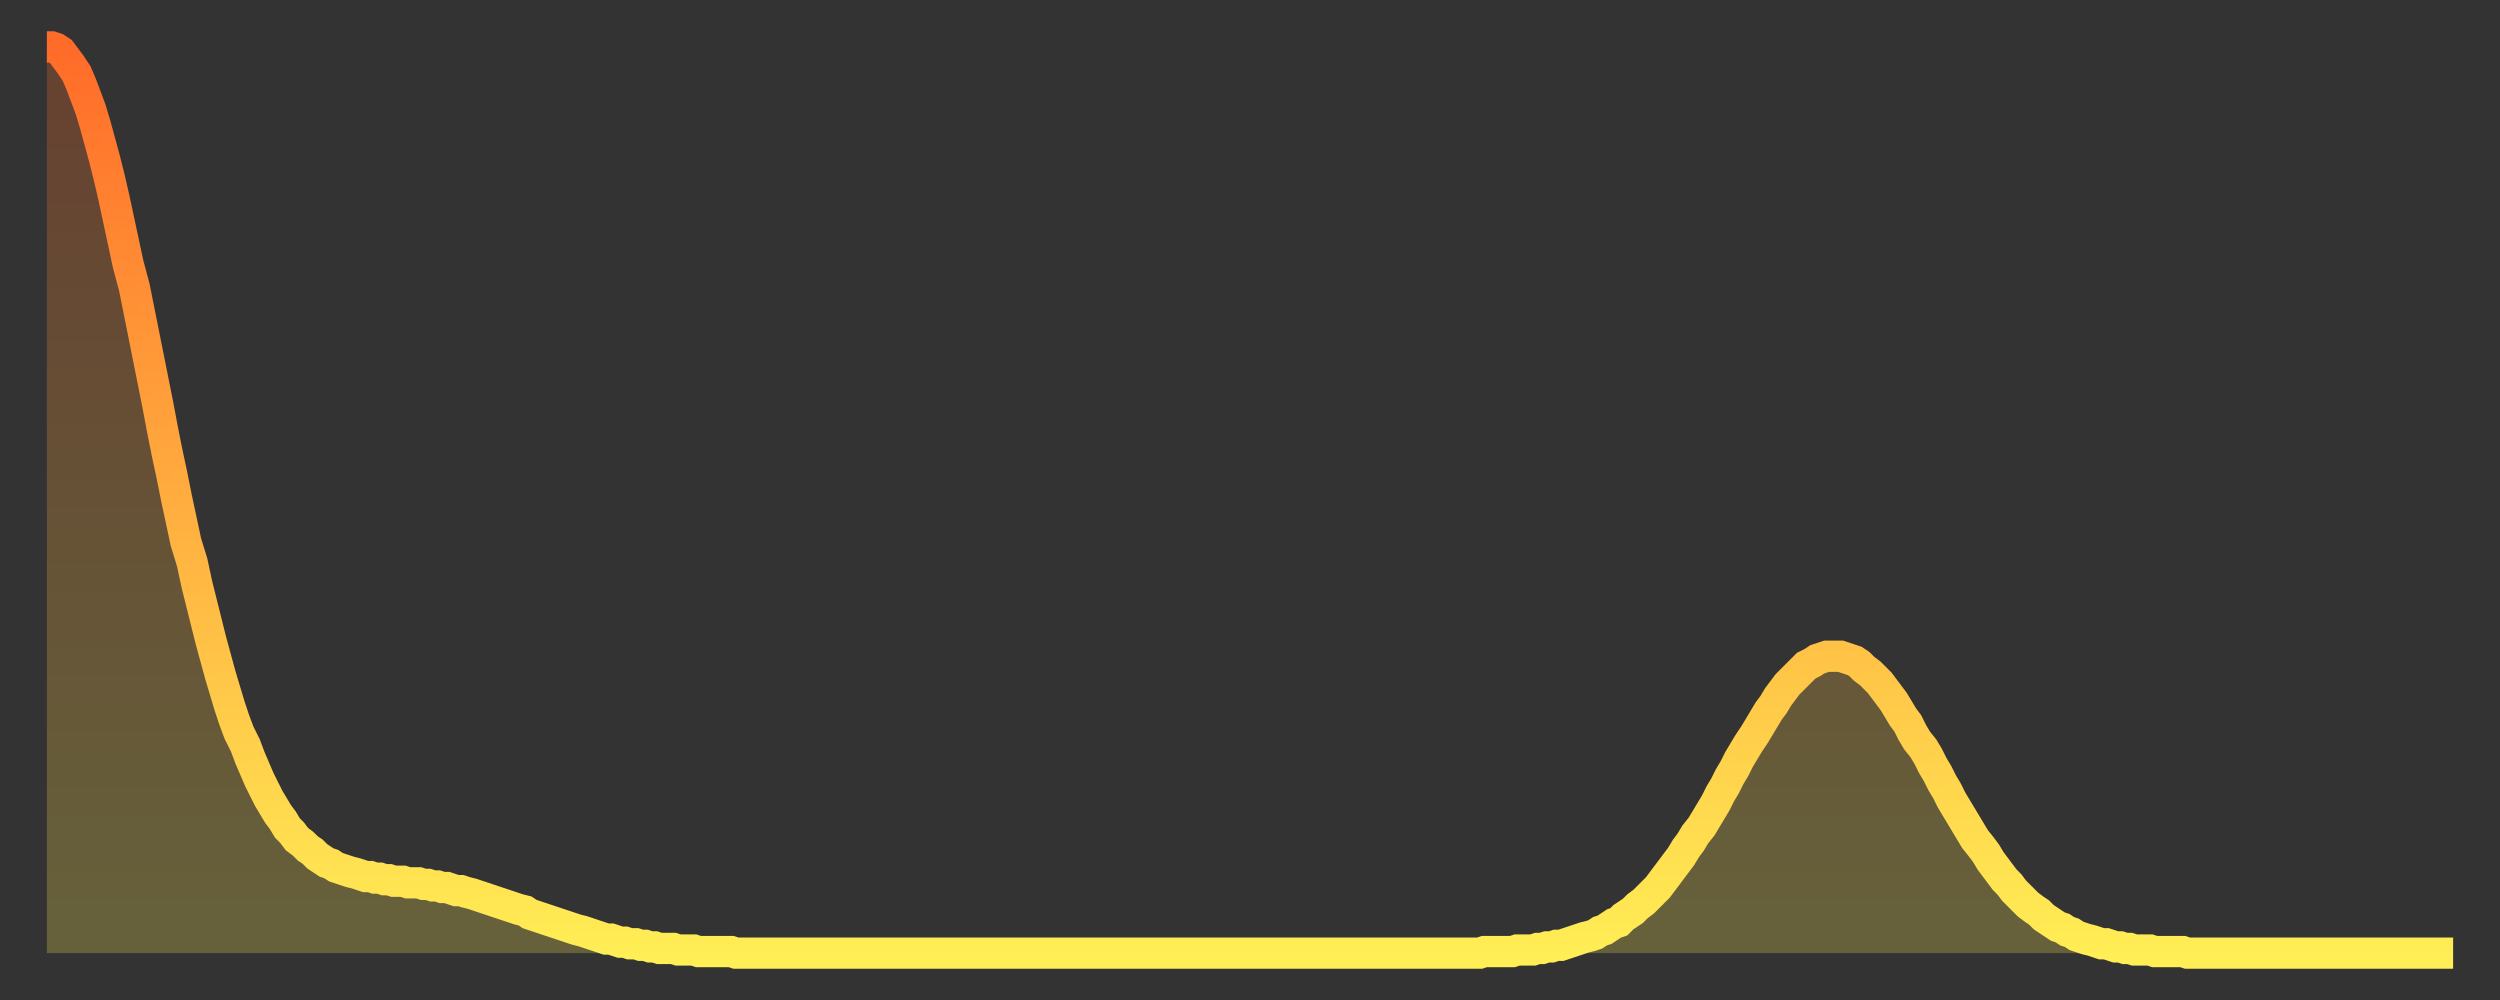 <?xml version="1.0" encoding="utf-8" ?>
<svg baseProfile="full" height="64" version="1.1" width="160" xmlns="http://www.w3.org/2000/svg" xmlns:ev="http://www.w3.org/2001/xml-events" xmlns:xlink="http://www.w3.org/1999/xlink"><rect width="100%" height="100%" fill="#333333" stroke="none"/><defs><linearGradient id="id3154060" x1="0" x2="0" y1="0" y2="1"><stop offset="0%" stop-color="#ff6b29" /><stop offset="50%" stop-color="#ffad3f" /><stop offset="100%" stop-color="#ffee55" /></linearGradient></defs><g transform="translate(3,3)"><g><path d="M 0.0 0.0 0.3 0.0 0.6 0.1 0.9 0.3 1.2 0.7 1.5 1.1 1.9 1.7 2.2 2.4 2.5 3.2 2.8 4.0 3.1 5.0 3.4 6.1 3.7 7.2 4.0 8.4 4.3 9.7 4.6 11.1 4.9 12.5 5.2 13.9 5.6 15.4 5.9 16.9 6.2 18.4 6.5 19.9 6.8 21.4 7.1 22.9 7.4 24.5 7.7 26.0 8.0 27.4 8.3 28.9 8.6 30.3 8.9 31.7 9.3 33.0 9.6 34.4 9.9 35.6 10.2 36.8 10.5 38.0 10.8 39.1 11.1 40.2 11.4 41.2 11.7 42.2 12.0 43.1 12.3 43.9 12.7 44.7 13.0 45.5 13.3 46.2 13.6 46.9 13.9 47.5 14.2 48.1 14.5 48.6 14.8 49.1 15.1 49.5 15.4 50.0 15.7 50.3 16.0 50.7 16.4 51.0 16.7 51.3 17.0 51.5 17.3 51.8 17.6 52.0 17.9 52.2 18.2 52.3 18.5 52.5 18.8 52.6 19.1 52.7 19.4 52.8 19.8 52.9 20.1 53.0 20.4 53.1 20.7 53.1 21.0 53.2 21.3 53.2 21.6 53.3 21.9 53.3 22.2 53.4 22.5 53.4 22.8 53.4 23.1 53.5 23.5 53.5 23.8 53.5 24.1 53.6 24.4 53.6 24.7 53.7 25.0 53.7 25.3 53.8 25.6 53.8 25.9 53.9 26.2 54.0 26.5 54.0 26.8 54.1 27.2 54.2 27.5 54.3 27.8 54.4 28.1 54.5 28.4 54.6 28.7 54.7 29.0 54.8 29.3 54.9 29.6 55.0 29.9 55.1 30.2 55.2 30.6 55.3 30.9 55.5 31.2 55.6 31.5 55.7 31.8 55.8 32.1 55.9 32.4 56.0 32.7 56.1 33.0 56.2 33.3 56.3 33.6 56.4 33.9 56.5 34.3 56.6 34.6 56.7 34.9 56.8 35.2 56.9 35.5 57.0 35.8 57.1 36.1 57.1 36.4 57.2 36.7 57.3 37.0 57.3 37.3 57.4 37.7 57.4 38.0 57.5 38.3 57.5 38.6 57.6 38.9 57.6 39.2 57.7 39.5 57.7 39.8 57.7 40.1 57.7 40.4 57.8 40.7 57.8 41.0 57.8 41.4 57.8 41.7 57.9 42.0 57.9 42.3 57.9 42.6 57.9 42.9 57.9 43.2 57.9 43.5 57.9 43.8 57.9 44.1 58.0 44.4 58.0 44.7 58.0 45.1 58.0 45.4 58.0 45.7 58.0 46.0 58.0 46.3 58.0 46.6 58.0 46.9 58.0 47.2 58.0 47.5 58.0 47.8 58.0 48.1 58.0 48.5 58.0 48.8 58.0 49.1 58.0 49.4 58.0 49.7 58.0 50.0 58.0 50.3 58.0 50.6 58.0 50.9 58.0 51.2 58.0 51.5 58.0 51.8 58.0 52.2 58.0 52.5 58.0 52.8 58.0 53.1 58.0 53.4 58.0 53.7 58.0 54.0 58.0 54.3 58.0 54.6 58.0 54.9 58.0 55.2 58.0 55.6 58.0 55.9 58.0 56.2 58.0 56.5 58.0 56.8 58.0 57.1 58.0 57.4 58.0 57.7 58.0 58.0 58.0 58.3 58.0 58.6 58.0 58.9 58.0 59.3 58.0 59.6 58.0 59.9 58.0 60.2 58.0 60.5 58.0 60.8 58.0 61.1 58.0 61.4 58.0 61.7 58.0 62.0 58.0 62.3 58.0 62.6 58.0 63.0 58.0 63.3 58.0 63.6 58.0 63.9 58.0 64.2 58.0 64.5 58.0 64.8 58.0 65.1 58.0 65.4 58.0 65.7 58.0 66.0 58.0 66.4 58.0 66.7 58.0 67.0 58.0 67.3 58.0 67.6 58.0 67.9 58.0 68.2 58.0 68.5 58.0 68.8 58.0 69.1 58.0 69.4 58.0 69.7 58.0 70.1 58.0 70.4 58.0 70.7 58.0 71.0 58.0 71.3 58.0 71.6 58.0 71.9 58.0 72.2 58.0 72.5 58.0 72.8 58.0 73.1 58.0 73.5 58.0 73.8 58.0 74.1 58.0 74.4 58.0 74.7 58.0 75.0 58.0 75.3 58.0 75.6 58.0 75.9 58.0 76.2 58.0 76.5 58.0 76.8 58.0 77.2 58.0 77.5 58.0 77.8 58.0 78.1 58.0 78.4 58.0 78.7 58.0 79.0 58.0 79.3 58.0 79.6 58.0 79.9 58.0 80.2 58.0 80.5 58.0 80.9 58.0 81.2 58.0 81.5 58.0 81.8 58.0 82.1 58.0 82.4 58.0 82.7 58.0 83.0 58.0 83.3 58.0 83.6 58.0 83.9 58.0 84.3 58.0 84.6 58.0 84.9 58.0 85.2 58.0 85.5 58.0 85.8 58.0 86.1 58.0 86.4 58.0 86.7 58.0 87.0 58.0 87.3 58.0 87.6 58.0 88.0 58.0 88.3 58.0 88.6 58.0 88.9 58.0 89.2 58.0 89.5 58.0 89.8 58.0 90.1 58.0 90.4 58.0 90.7 58.0 91.0 58.0 91.4 58.0 91.7 58.0 92.0 57.9 92.3 57.9 92.6 57.9 92.9 57.9 93.2 57.9 93.5 57.9 93.8 57.9 94.1 57.8 94.4 57.8 94.7 57.8 95.1 57.8 95.4 57.7 95.7 57.7 96.0 57.6 96.3 57.6 96.6 57.5 96.9 57.5 97.2 57.4 97.5 57.3 97.8 57.2 98.1 57.1 98.4 57.0 98.8 56.9 99.1 56.8 99.4 56.6 99.7 56.5 100.0 56.3 100.3 56.1 100.6 56.0 100.9 55.7 101.2 55.5 101.5 55.3 101.8 55.0 102.2 54.7 102.5 54.4 102.8 54.1 103.1 53.8 103.4 53.4 103.7 53.0 104.0 52.6 104.3 52.2 104.6 51.8 104.9 51.3 105.2 50.9 105.5 50.4 105.9 49.9 106.2 49.4 106.5 48.9 106.8 48.4 107.1 47.8 107.4 47.3 107.7 46.7 108.0 46.2 108.3 45.6 108.6 45.1 108.9 44.6 109.3 44.0 109.6 43.5 109.9 43.0 110.2 42.5 110.5 42.1 110.8 41.6 111.1 41.2 111.4 40.8 111.7 40.5 112.0 40.2 112.3 39.9 112.6 39.6 113.0 39.4 113.3 39.2 113.6 39.1 113.9 39.0 114.2 39.0 114.5 39.0 114.8 39.0 115.1 39.1 115.4 39.2 115.7 39.3 116.0 39.5 116.3 39.8 116.7 40.1 117.0 40.4 117.3 40.7 117.6 41.1 117.9 41.5 118.2 41.9 118.5 42.4 118.8 42.9 119.1 43.3 119.4 43.9 119.7 44.4 120.1 44.9 120.4 45.4 120.7 46.0 121.0 46.5 121.3 47.1 121.6 47.6 121.9 48.2 122.2 48.7 122.5 49.2 122.8 49.7 123.1 50.2 123.4 50.7 123.8 51.2 124.1 51.6 124.4 52.1 124.7 52.5 125.0 52.9 125.3 53.3 125.6 53.6 125.9 54.0 126.2 54.3 126.5 54.6 126.8 54.9 127.2 55.2 127.5 55.4 127.8 55.7 128.1 55.9 128.4 56.1 128.7 56.3 129.0 56.4 129.3 56.6 129.6 56.7 129.9 56.9 130.2 57.0 130.5 57.1 130.9 57.2 131.2 57.3 131.5 57.4 131.8 57.4 132.1 57.5 132.4 57.6 132.7 57.6 133.0 57.7 133.3 57.7 133.6 57.8 133.9 57.8 134.2 57.8 134.6 57.8 134.9 57.9 135.2 57.9 135.5 57.9 135.8 57.9 136.1 57.9 136.4 57.9 136.7 57.9 137.0 58.0 137.3 58.0 137.6 58.0 138.0 58.0 138.3 58.0 138.6 58.0 138.9 58.0 139.2 58.0 139.5 58.0 139.8 58.0 140.1 58.0 140.4 58.0 140.7 58.0 141.0 58.0 141.3 58.0 141.7 58.0 142.0 58.0 142.3 58.0 142.6 58.0 142.9 58.0 143.2 58.0 143.5 58.0 143.8 58.0 144.1 58.0 144.4 58.0 144.7 58.0 145.1 58.0 145.4 58.0 145.7 58.0 146.0 58.0 146.3 58.0 146.6 58.0 146.9 58.0 147.2 58.0 147.5 58.0 147.8 58.0 148.1 58.0 148.4 58.0 148.8 58.0 149.1 58.0 149.4 58.0 149.7 58.0 150.0 58.0 150.3 58.0 150.6 58.0 150.9 58.0 151.2 58.0 151.5 58.0 151.8 58.0 152.1 58.0 152.5 58.0 152.8 58.0 153.1 58.0 153.4 58.0 153.7 58.0 154.0 58.0" fill="none" id="graph-curve" opacity="1" stroke="url(#id3154060)" stroke-width="2" /><path d="M 0 58 L 0.0 0.0 0.3 0.0 0.6 0.1 0.9 0.3 1.2 0.7 1.5 1.1 1.9 1.7 2.2 2.4 2.5 3.2 2.8 4.0 3.1 5.0 3.4 6.1 3.7 7.2 4.0 8.4 4.3 9.7 4.6 11.1 4.9 12.5 5.2 13.9 5.6 15.4 5.9 16.9 6.2 18.4 6.5 19.9 6.8 21.4 7.1 22.9 7.4 24.5 7.7 26.0 8.0 27.4 8.3 28.9 8.6 30.3 8.9 31.7 9.3 33.0 9.6 34.4 9.9 35.6 10.2 36.8 10.5 38.0 10.8 39.1 11.1 40.2 11.4 41.2 11.7 42.2 12.0 43.1 12.3 43.9 12.7 44.7 13.0 45.5 13.3 46.2 13.6 46.9 13.9 47.5 14.2 48.1 14.5 48.6 14.8 49.1 15.1 49.5 15.4 50.0 15.7 50.3 16.0 50.7 16.4 51.0 16.7 51.3 17.0 51.5 17.3 51.8 17.6 52.0 17.9 52.2 18.2 52.3 18.5 52.5 18.8 52.6 19.1 52.7 19.4 52.8 19.8 52.9 20.1 53.0 20.4 53.1 20.7 53.1 21.0 53.2 21.3 53.2 21.6 53.3 21.9 53.3 22.2 53.4 22.5 53.4 22.8 53.4 23.1 53.5 23.5 53.5 23.8 53.5 24.1 53.6 24.4 53.6 24.7 53.7 25.0 53.7 25.3 53.8 25.6 53.8 25.9 53.9 26.2 54.0 26.5 54.0 26.8 54.1 27.2 54.2 27.5 54.3 27.8 54.4 28.1 54.5 28.4 54.6 28.7 54.7 29.0 54.8 29.3 54.9 29.6 55.0 29.9 55.1 30.2 55.2 30.6 55.3 30.9 55.5 31.2 55.6 31.5 55.7 31.8 55.8 32.1 55.9 32.4 56.0 32.7 56.1 33.0 56.2 33.3 56.3 33.6 56.4 33.9 56.5 34.3 56.6 34.6 56.7 34.9 56.8 35.2 56.9 35.5 57.0 35.8 57.1 36.1 57.1 36.4 57.2 36.7 57.3 37.0 57.3 37.3 57.4 37.7 57.4 38.0 57.5 38.3 57.5 38.6 57.6 38.9 57.6 39.2 57.7 39.5 57.7 39.8 57.7 40.1 57.7 40.4 57.8 40.7 57.8 41.0 57.8 41.4 57.8 41.7 57.9 42.0 57.9 42.3 57.9 42.6 57.9 42.9 57.9 43.2 57.9 43.5 57.9 43.8 57.9 44.1 58.0 44.4 58.0 44.7 58.0 45.1 58.0 45.4 58.0 45.7 58.0 46.0 58.0 46.3 58.0 46.6 58.0 46.9 58.0 47.2 58.0 47.5 58.0 47.8 58.0 48.1 58.0 48.5 58.0 48.8 58.0 49.1 58.0 49.4 58.0 49.7 58.0 50.0 58.0 50.3 58.0 50.6 58.0 50.9 58.0 51.2 58.0 51.5 58.0 51.8 58.0 52.2 58.0 52.5 58.0 52.8 58.0 53.1 58.0 53.4 58.0 53.7 58.0 54.0 58.0 54.3 58.0 54.6 58.0 54.9 58.0 55.2 58.0 55.6 58.0 55.9 58.0 56.2 58.0 56.5 58.0 56.8 58.0 57.1 58.0 57.4 58.0 57.7 58.0 58.0 58.0 58.3 58.0 58.6 58.0 58.9 58.0 59.3 58.0 59.6 58.0 59.9 58.0 60.2 58.0 60.5 58.0 60.8 58.0 61.1 58.0 61.4 58.0 61.7 58.0 62.0 58.0 62.3 58.0 62.6 58.0 63.0 58.0 63.3 58.0 63.6 58.0 63.9 58.0 64.2 58.0 64.5 58.0 64.8 58.0 65.1 58.0 65.4 58.0 65.7 58.0 66.0 58.0 66.4 58.0 66.7 58.0 67.0 58.0 67.3 58.0 67.6 58.0 67.9 58.0 68.2 58.0 68.5 58.0 68.8 58.0 69.1 58.0 69.4 58.0 69.7 58.0 70.1 58.0 70.4 58.0 70.7 58.0 71.0 58.0 71.3 58.0 71.6 58.0 71.9 58.0 72.2 58.0 72.5 58.0 72.8 58.0 73.1 58.0 73.5 58.0 73.8 58.0 74.1 58.0 74.4 58.0 74.7 58.0 75.0 58.0 75.3 58.0 75.6 58.0 75.9 58.0 76.2 58.0 76.5 58.0 76.8 58.0 77.2 58.0 77.5 58.0 77.8 58.0 78.1 58.0 78.4 58.0 78.7 58.0 79.0 58.0 79.3 58.0 79.6 58.0 79.9 58.0 80.2 58.0 80.5 58.0 80.9 58.0 81.2 58.0 81.5 58.0 81.8 58.0 82.1 58.0 82.4 58.0 82.7 58.0 83.0 58.0 83.3 58.0 83.6 58.0 83.9 58.0 84.3 58.0 84.6 58.0 84.9 58.0 85.2 58.0 85.5 58.0 85.8 58.0 86.1 58.0 86.4 58.0 86.7 58.0 87.0 58.0 87.3 58.0 87.6 58.0 88.0 58.0 88.3 58.0 88.6 58.0 88.9 58.0 89.2 58.0 89.5 58.0 89.8 58.0 90.1 58.0 90.4 58.0 90.7 58.0 91.0 58.0 91.4 58.0 91.7 58.0 92.0 57.9 92.3 57.9 92.6 57.9 92.9 57.9 93.2 57.9 93.5 57.9 93.8 57.9 94.1 57.8 94.4 57.8 94.7 57.8 95.1 57.8 95.4 57.7 95.7 57.7 96.0 57.6 96.3 57.6 96.6 57.5 96.9 57.5 97.2 57.4 97.5 57.3 97.8 57.2 98.1 57.1 98.4 57.0 98.8 56.9 99.1 56.8 99.4 56.6 99.7 56.5 100.0 56.3 100.3 56.1 100.6 56.0 100.9 55.7 101.2 55.5 101.5 55.3 101.8 55.0 102.2 54.7 102.5 54.4 102.8 54.1 103.1 53.8 103.4 53.4 103.7 53.0 104.0 52.6 104.3 52.2 104.6 51.8 104.9 51.3 105.2 50.9 105.5 50.4 105.9 49.9 106.2 49.4 106.5 48.9 106.8 48.4 107.1 47.8 107.4 47.3 107.7 46.7 108.0 46.2 108.3 45.6 108.6 45.1 108.9 44.6 109.3 44.0 109.6 43.5 109.9 43.0 110.2 42.5 110.5 42.1 110.8 41.6 111.1 41.2 111.4 40.8 111.7 40.5 112.0 40.2 112.3 39.9 112.6 39.6 113.0 39.4 113.3 39.2 113.6 39.1 113.9 39.0 114.2 39.0 114.5 39.0 114.8 39.0 115.1 39.1 115.4 39.2 115.7 39.3 116.0 39.5 116.3 39.8 116.7 40.1 117.0 40.4 117.3 40.7 117.6 41.1 117.9 41.5 118.2 41.9 118.5 42.4 118.8 42.9 119.1 43.3 119.4 43.9 119.7 44.4 120.1 44.9 120.4 45.4 120.7 46.0 121.0 46.5 121.3 47.1 121.6 47.6 121.9 48.2 122.2 48.7 122.5 49.2 122.8 49.7 123.1 50.2 123.4 50.7 123.8 51.2 124.1 51.6 124.4 52.1 124.7 52.5 125.0 52.9 125.3 53.3 125.6 53.6 125.9 54.0 126.2 54.3 126.5 54.6 126.8 54.9 127.2 55.2 127.5 55.4 127.8 55.7 128.1 55.9 128.4 56.1 128.7 56.3 129.0 56.4 129.3 56.6 129.6 56.7 129.9 56.9 130.2 57.0 130.5 57.1 130.9 57.2 131.2 57.3 131.5 57.4 131.8 57.4 132.1 57.5 132.4 57.6 132.7 57.6 133.0 57.7 133.3 57.7 133.6 57.8 133.9 57.8 134.2 57.8 134.6 57.8 134.9 57.9 135.2 57.9 135.5 57.9 135.8 57.9 136.1 57.9 136.4 57.9 136.7 57.9 137.0 58.0 137.3 58.0 137.6 58.0 138.0 58.0 138.3 58.0 138.6 58.0 138.9 58.0 139.2 58.0 139.5 58.0 139.8 58.0 140.1 58.0 140.4 58.0 140.7 58.0 141.0 58.0 141.3 58.0 141.7 58.0 142.0 58.0 142.3 58.0 142.6 58.0 142.9 58.0 143.2 58.0 143.5 58.0 143.8 58.0 144.1 58.0 144.4 58.0 144.7 58.0 145.1 58.0 145.4 58.0 145.7 58.0 146.0 58.0 146.3 58.0 146.6 58.0 146.9 58.0 147.2 58.0 147.5 58.0 147.8 58.0 148.1 58.0 148.4 58.0 148.8 58.0 149.1 58.0 149.4 58.0 149.7 58.0 150.0 58.0 150.3 58.0 150.6 58.0 150.9 58.0 151.2 58.0 151.5 58.0 151.8 58.0 152.1 58.0 152.5 58.0 152.8 58.0 153.1 58.0 153.4 58.0 153.7 58.0 154.0 58.0 154 58" fill="url(#id3154060)" fill-opacity=".25" id="graph-shadow" /></g></g></svg>